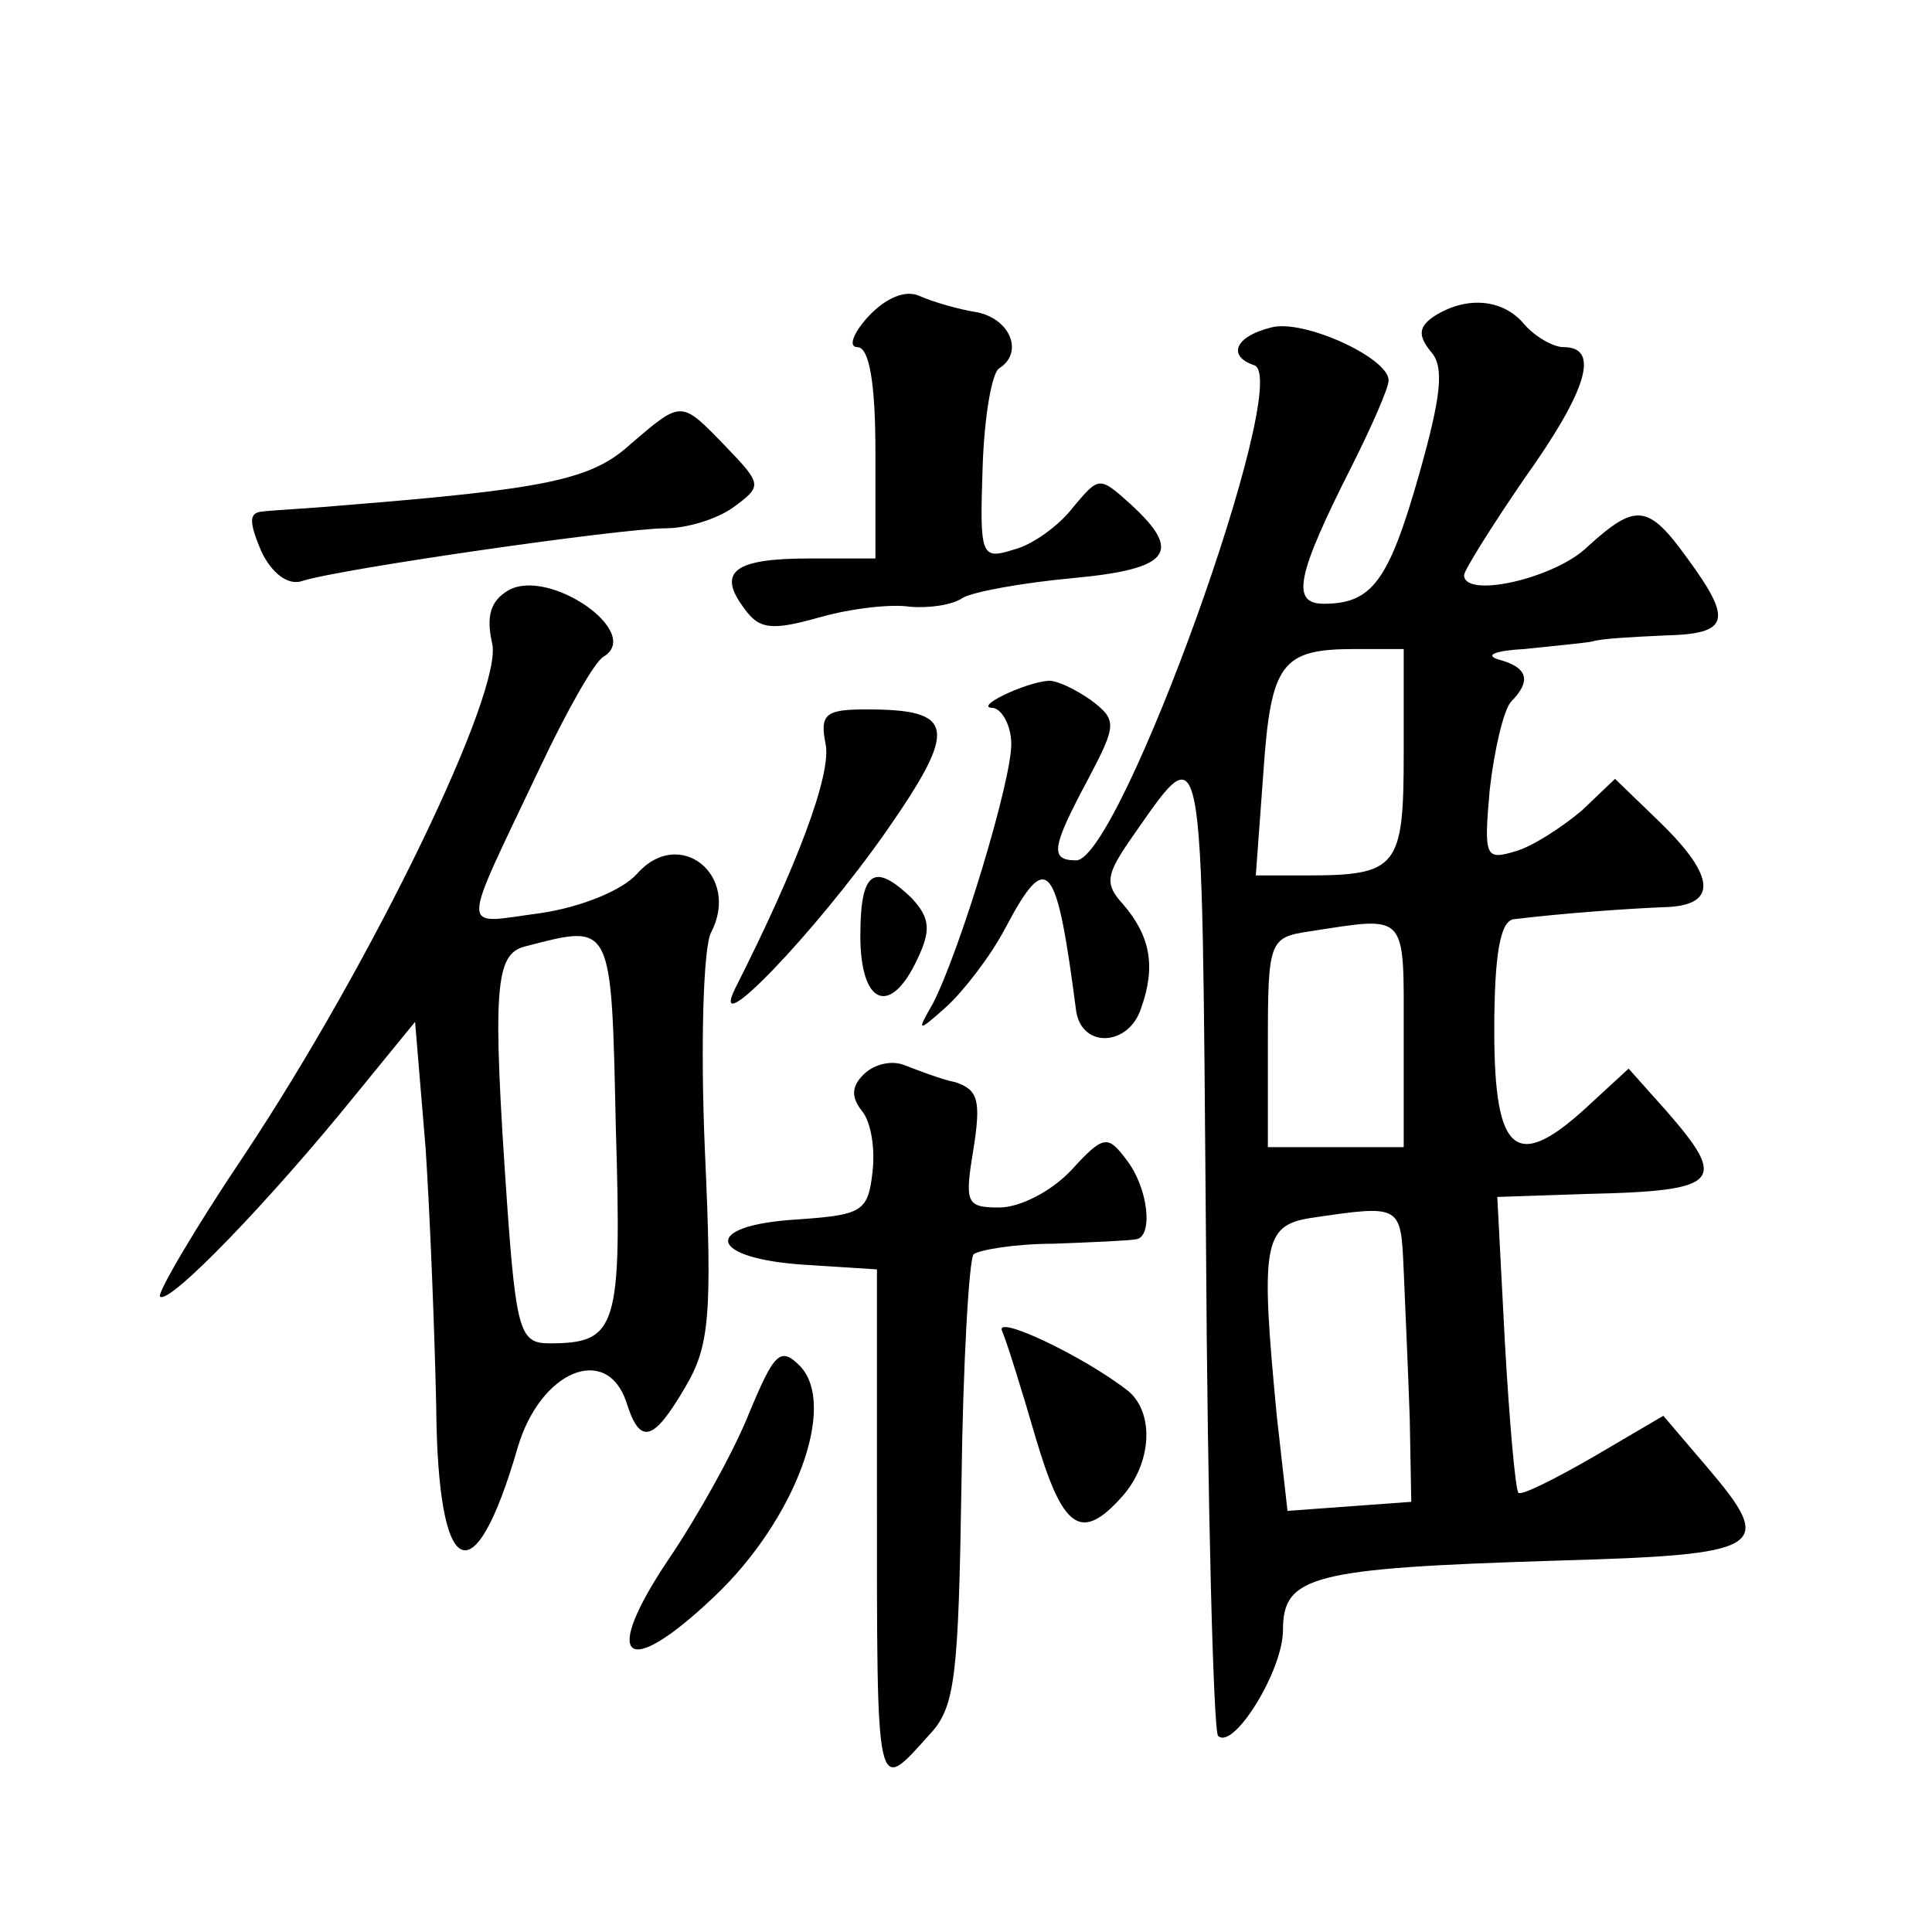 <?xml version="1.0" standalone="no"?>
<!DOCTYPE svg PUBLIC "-//W3C//DTD SVG 20010904//EN"
 "http://www.w3.org/TR/2001/REC-SVG-20010904/DTD/svg10.dtd">
<svg version="1.0" xmlns="http://www.w3.org/2000/svg"
 width="128pt" height="128pt" viewBox="0 0 128 128"
 preserveAspectRatio="xMidYMid meet">
<g transform="translate(0,128) scale(0.1,-0.1)"
fill="#0" stroke="none">
<path d="M575 1070 c-10 -11 -13 -20 -7 -20 8 0 12 -24 12 -70 l0 -70 -44 0 c-50
0 -61 -9 -43 -33 10 -14 18 -15 50 -6 21 6 48 9 60 7 12 -1 28 1 35 6 7 4 40 10
73 13 64 6 73 17 38 49 -21 19 -21 18 -38 -2 -9 -12 -27 -25 -39 -28 -22 -7 -23
-5 -21 54 1 33 6 63 11 66 16 10 8 32 -14 37 -13 2 -30 7 -39 11 -9 4 -22 -1 -34
-14z M951 1071 c-11 -7 -12 -13 -3 -24 9 -10 7 -29 -8 -82 -20 -70 -31 -85 -63
-85 -22 0 -18 19 19 92 13 26 24 51 24 56 0 15 -57 41 -78 35 -24 -6 -29 -19 -11
-25 26 -9 -89 -328 -118 -328 -18 0 -16 9 8 54 19 36 19 39 2 52 -10 7 -22 13 -28
13 -16 -1 -51 -18 -37 -18 6 -1 12 -12 12 -24 0 -25 -34 -137 -52 -172 -11 -19
-10 -19 9 -2 11 10 29 33 39 52 28 53 34 45 47 -55 4 -25 35 -23 43 2 10 28 6 48
-12 69 -12 13 -11 19 3 40 52 74 49 87 52 -263 1 -178 5 -325 8 -328 10 -10 43
43 43 70 0 36 19 41 180 46 140 4 147 8 101 62 l-29 34 -46 -27 c-26 -15 -48 -26
-50 -24 -2 2 -6 47 -9 100 l-5 96 60 2 c88 2 93 8 52 55 l-25 28 -25 -23 c-49 -46
-64 -35 -64 48 0 51 4 73 13 74 33 4 75 7 100 8 35 1 34 20 -3 56 l-30 29 -22 -21
c-13 -11 -33 -24 -44 -27 -20 -6 -21 -4 -17 41 3 26 9 52 14 58 14 14 11 23 -8
28 -10 3 -2 6 17 7 19 2 40 4 45 5 6 2 27 3 48 4 43 1 45 10 15 51 -26 36 -34 37
-66 8 -21 -21 -82 -35 -82 -19 0 3 18 32 40 64 42 59 50 87 26 87 -7 0 -19 7 -26
15 -14 17 -38 19 -59 6z m-21 -290 c0 -76 -4 -81 -65 -81 l-33 0 5 68 c5 73 12
82 61 82 l32 0 0 -69z m0 -186 l0 -75 -45 0 -45 0 0 69 c0 68 1 70 28 74 65 10
62 13 62 -68z m0 -157 c1 -24 3 -68 4 -98 l1 -55 -41 -3 -41 -3 -7 62 c-11 114
-9 127 22 132 61 9 60 9 62 -35z M418 986 c-26 -24 -56 -30 -193 -41 -22 -2 -45
-3 -52 -4 -8 -1 -8 -7 0 -26 7 -15 18 -23 27 -20 24 8 212 35 241 35 14 0 34 6
45 14 19 14 19 15 -5 40 -30 31 -29 31 -63 2z M337 889 c-12 -7 -15 -17 -11 -35
8 -31 -79 -211 -164 -339 -33 -49 -58 -92 -56 -94 6 -6 74 65 129 133 l40 49 7
-84 c3 -46 6 -123 7 -171 1 -116 25 -127 54 -27 15 51 59 69 72 30 9 -29 18 -26
39 10 16 27 18 47 13 157 -3 70 -1 134 4 144 20 38 -21 71 -49 39 -10 -11 -37 -22
-64 -26 -54 -7 -54 -17 0 97 17 36 36 70 42 73 26 16 -36 59 -63 44z m71 -356 c4
-133 1 -143 -44 -143 -19 0 -22 7 -28 92 -10 144 -8 166 12 171 58 15 57 17 60
-120z M547 787 c4 -20 -19 -81 -60 -162 -18 -37 53 37 100 104 48 69 46 81 -13
81 -27 0 -31 -3 -27 -23z M570 660 c0 -46 20 -54 38 -15 9 19 8 27 -4 40 -25 24
-34 18 -34 -25z M572 568 c-8 -8 -8 -15 -1 -24 6 -7 9 -25 7 -41 -3 -26 -7 -28
-51 -31 -63 -4 -58 -26 7 -30 l47 -3 0 -147 c0 -206 -1 -201 35 -161 17 18 19 39
21 166 1 80 5 148 8 152 4 3 28 7 53 7 26 1 50 2 55 3 11 2 8 34 -7 53 -12 16 -15
16 -36 -7 -13 -14 -34 -25 -48 -25 -22 0 -23 3 -17 39 5 32 3 39 -12 44 -10 2 -25
8 -33 11 -9 4 -21 1 -28 -6z M664 398 c3 -7 13 -39 22 -70 18 -61 30 -70 57 -40
20 22 22 55 5 70 -29 23 -90 52 -84 40z M496 343 c-10 -25 -34 -68 -53 -96 -45
-67 -29 -81 30 -25 54 51 82 127 57 153 -13 13 -17 9 -34 -32z"/>
</g>
</svg>
